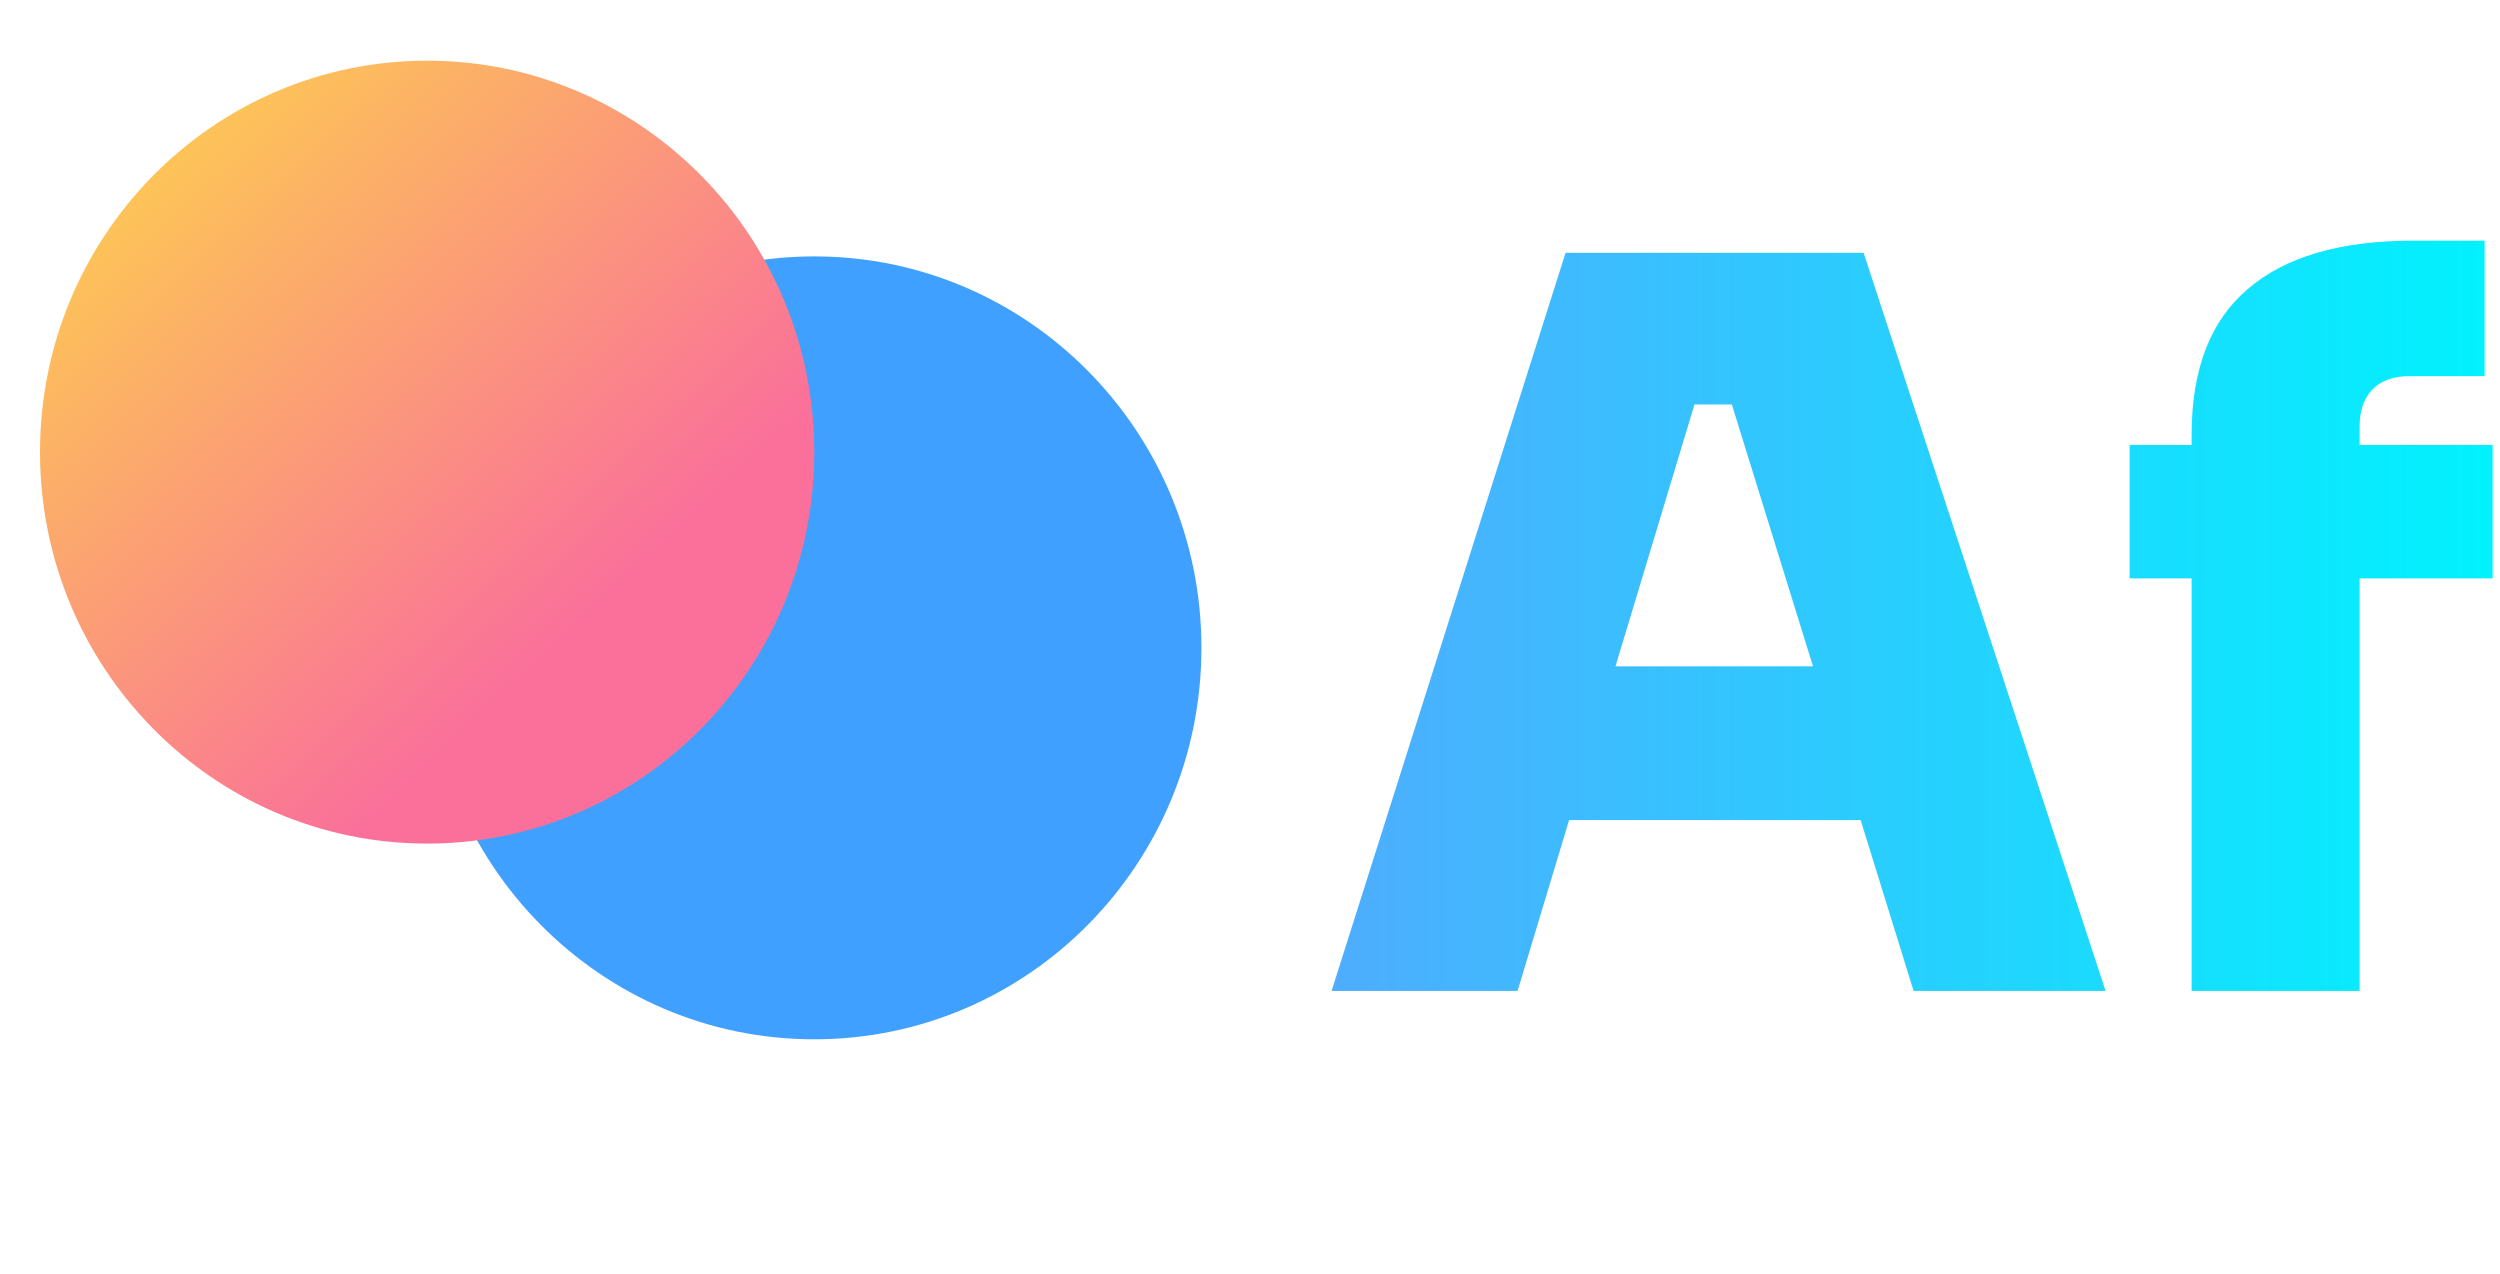 <svg xmlns="http://www.w3.org/2000/svg" width="104" height="53" viewBox="0 0 104 53" fill="none"><g clip-path="url(#clip0_1_356)"><path d="M33.874 43.235C42.769 43.235 49.979 35.944 49.979 26.951C49.979 17.957 42.769 10.666 33.874 10.666C24.98 10.666 17.769 17.957 17.769 26.951C17.769 35.944 24.98 43.235 33.874 43.235Z" fill="#40A0FF"/><g filter="url(#filter0_d_1_356)"><path d="M17.769 35.093C26.664 35.093 33.874 27.802 33.874 18.808C33.874 9.815 26.664 2.524 17.769 2.524C8.874 2.524 1.664 9.815 1.664 18.808C1.664 27.802 8.874 35.093 17.769 35.093Z" fill="url(#paint0_linear_1_356)"/></g><path d="M55.394 41.222L65.128 10.516H77.525L87.592 41.222H79.605L71.784 15.984L73.989 16.825H68.498L70.744 15.984L63.131 41.222H55.394ZM63.339 34.114L65.669 27.72H77.192L79.522 34.114H63.339ZM91.171 41.222V18.087C91.171 15.367 91.948 13.348 93.501 12.03C95.053 10.684 97.356 10.011 100.407 10.011H103.36V15.648H100.24C99.575 15.648 99.061 15.83 98.701 16.194C98.34 16.559 98.16 17.078 98.16 17.751V41.222H91.171ZM88.592 24.06V18.508H103.693V24.06H88.592Z" fill="url(#paint1_linear_1_356)"/></g><defs><filter id="filter0_d_1_356" x="-0.576" y="1.404" width="41.17" height="41.529" filterUnits="userSpaceOnUse" color-interpolation-filters="sRGB"/><linearGradient id="paint0_linear_1_356" x1="22.946" y1="26.951" x2="-0.917" y2="1.624" gradientUnits="userSpaceOnUse"><stop stop-color="#FA709A"/><stop offset="1" stop-color="#FEE140"/></linearGradient><linearGradient id="paint1_linear_1_356" x1="54.912" y1="26.5" x2="104" y2="26.5" gradientUnits="userSpaceOnUse"><stop stop-color="#4FACFE"/><stop offset="1" stop-color="#00F2FE"/></linearGradient><clipPath id="clip0_1_356"><rect width="104" height="53" fill="white"/></clipPath></defs></svg>